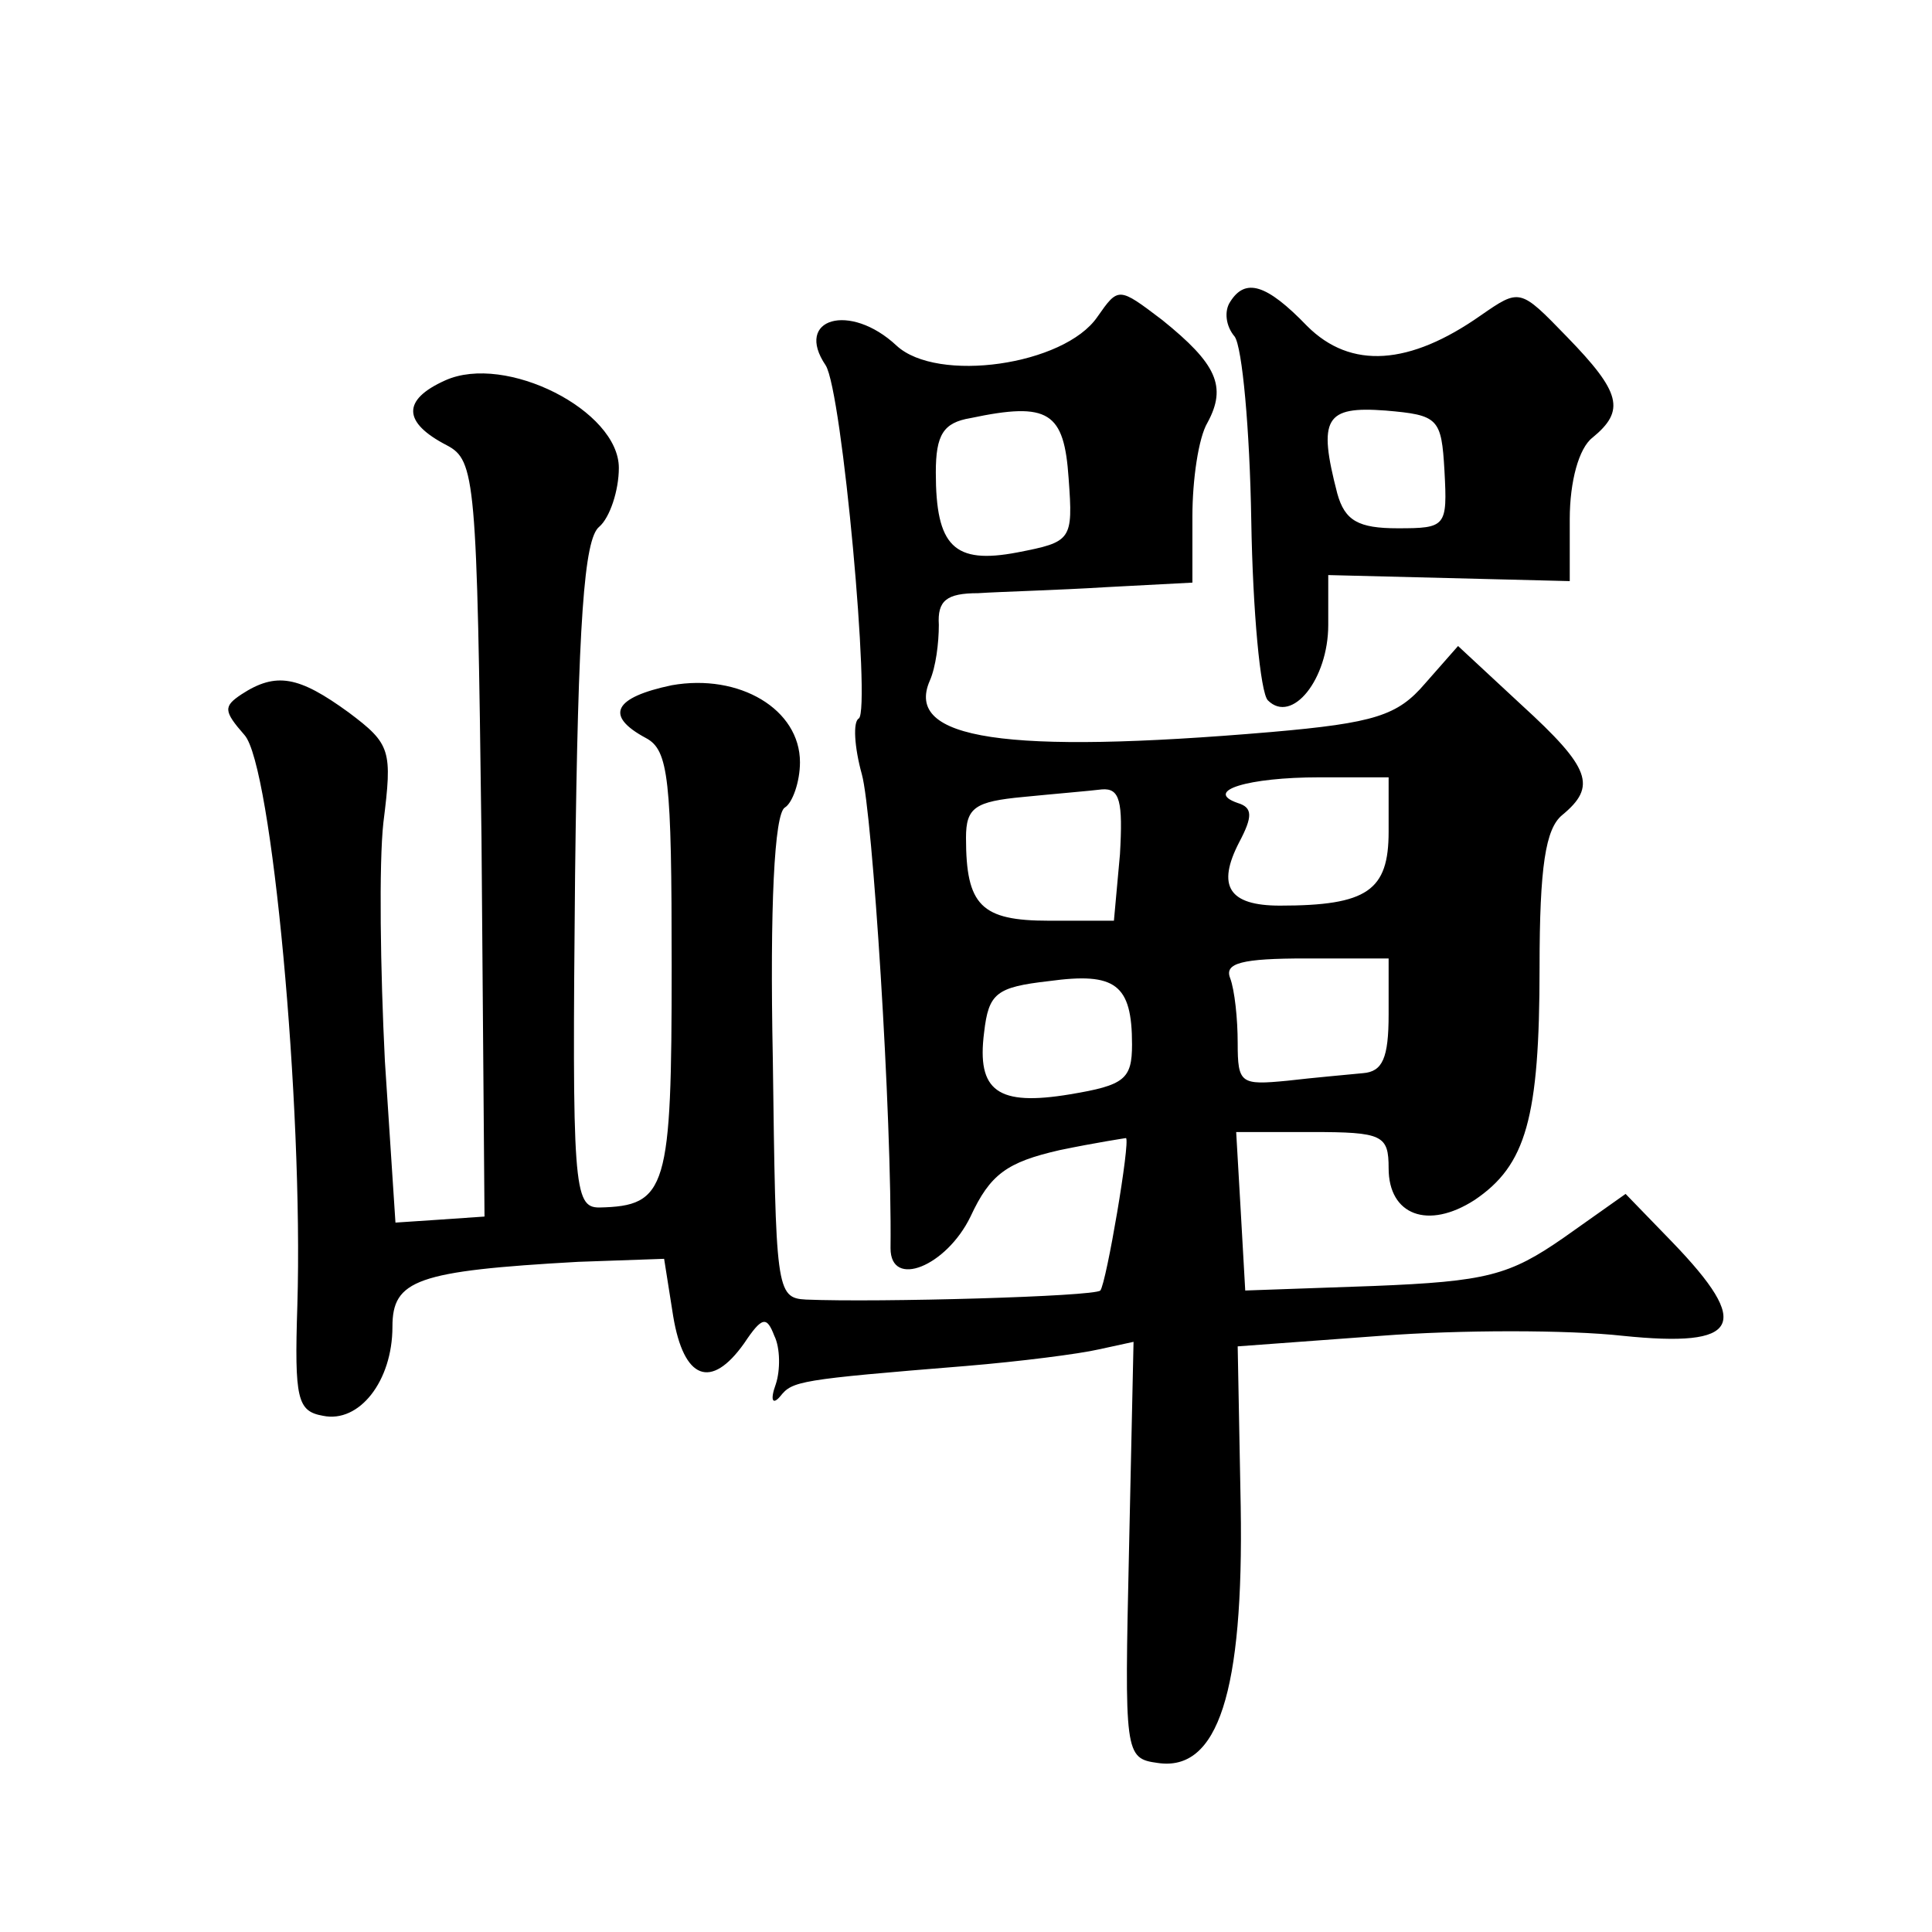 <?xml version="1.0" standalone="no"?>
<!DOCTYPE svg PUBLIC "-//W3C//DTD SVG 20010904//EN"
 "http://www.w3.org/TR/2001/REC-SVG-20010904/DTD/svg10.dtd">
<svg version="1.0" xmlns="http://www.w3.org/2000/svg"
 width="128pt" height="128pt" viewBox="0 0 128 128"
 preserveAspectRatio="xMidYMid meet">
<g transform="translate(0,128) scale(0.1,-0.1)"
fill="#0" stroke="none">
<path d="M727 1070 c-22 -32 -106 -44 -133 -19 -31 29 -68 18 -47 -13 11 -17 30
-228 22 -234 -4 -2 -3 -19 2 -37 7 -25 20 -226 19 -314 0 -27 37 -12 53 21 13 28
24 36 59 44 24 5 44 8 44 8 3 -2 -13 -96 -17 -101 -4 -4 -147 -8 -195 -6 -20 1
-20 7 -22 160 -2 100 1 162 8 166 5 3 10 17 10 30 0 35 -40 59 -85 51 -38 -8 -45
-20 -17 -35 15 -8 17 -27 17 -151 0 -148 -3 -159 -48 -160 -17 0 -18 14 -16 220
2 169 6 223 16 231 7 6 13 24 13 39 0 38 -75 76 -115 58 -29 -13 -28 -28 1 -43
19 -10 20 -22 23 -260 l2 -251 -29 -2 -30 -2 -7 107 c-3 60 -4 131 -1 158 6 48
5 52 -23 73 -33 24 -48 27 -71 12 -12 -8 -12 -11 2 -27 18 -20 39 -245 35 -378
-2 -62 0 -70 17 -73 24 -5 46 23 46 59 0 31 16 37 123 43 l57 2 6 -38 c7 -42 25
-49 47 -18 12 18 15 18 20 5 4 -8 4 -23 1 -32 -4 -11 -2 -14 3 -8 8 10 12 11 123
20 36 3 75 8 88 11 l23 5 -3 -138 c-3 -135 -3 -138 19 -141 40 -6 57 47 55 170
l-2 106 95 7 c52 4 124 4 160 0 78 -8 86 7 33 62 l-31 32 -41 -29 c-36 -25 -51
-29 -126 -32 l-85 -3 -3 53 -3 52 50 0 c47 0 51 -2 51 -24 0 -31 26 -41 57 -21
34 23 43 54 43 154 0 67 4 92 15 101 23 19 19 31 -27 73 l-42 39 -22 -25 c-18 -21
-33 -26 -102 -32 -176 -15 -243 -5 -226 34 4 9 6 25 6 37 -1 16 5 21 26 21 15 1
53 2 85 4 l57 3 0 44 c0 24 4 52 10 62 13 24 6 39 -30 68 -29 22 -29 22 -43 2z
m-19 -107 c3 -41 2 -42 -34 -49 -42 -8 -54 4 -54 53 0 25 5 33 23 36 52 11 62 4
65 -40z m212 -234 c0 -39 -14 -49 -72 -49 -34 0 -42 13 -27 42 9 17 9 23 -1 26
-23 8 7 17 54 17 l46 0 0 -36z m-178 -15 l-4 -44 -43 0 c-45 0 -55 10 -55 55 0
20 6 24 38 27 20 2 44 4 52 5 12 1 14 -8 12 -43z m178 -106 c0 -29 -4 -38 -17 -39
-10 -1 -33 -3 -50 -5 -31 -3 -33 -2 -33 25 0 16 -2 35 -5 43 -4 10 8 13 50 13 l55
0 0 -37z m-170 -20 c0 -23 -5 -27 -41 -33 -48 -8 -62 2 -57 41 3 26 8 30 43 34
44 6 55 -2 55 -42z M815 1080 c-4 -6 -3 -16 3 -23 5 -7 10 -61 11 -122 1 -60 6
-114 11 -119 16 -16 40 14 40 50 l0 33 80 -2 80 -2 0 41 c0 25 6 47 15 54 22 18
19 30 -17 67 -31 32 -31 32 -57 14 -47 -33 -86 -36 -115 -7 -27 28 -41 32 -51 16z
m142 -112 c2 -37 1 -38 -31 -38 -26 0 -35 5 -40 23 -13 50 -8 58 32 55 35 -3 37
-5 39 -40z"/>
</g>
</svg>
